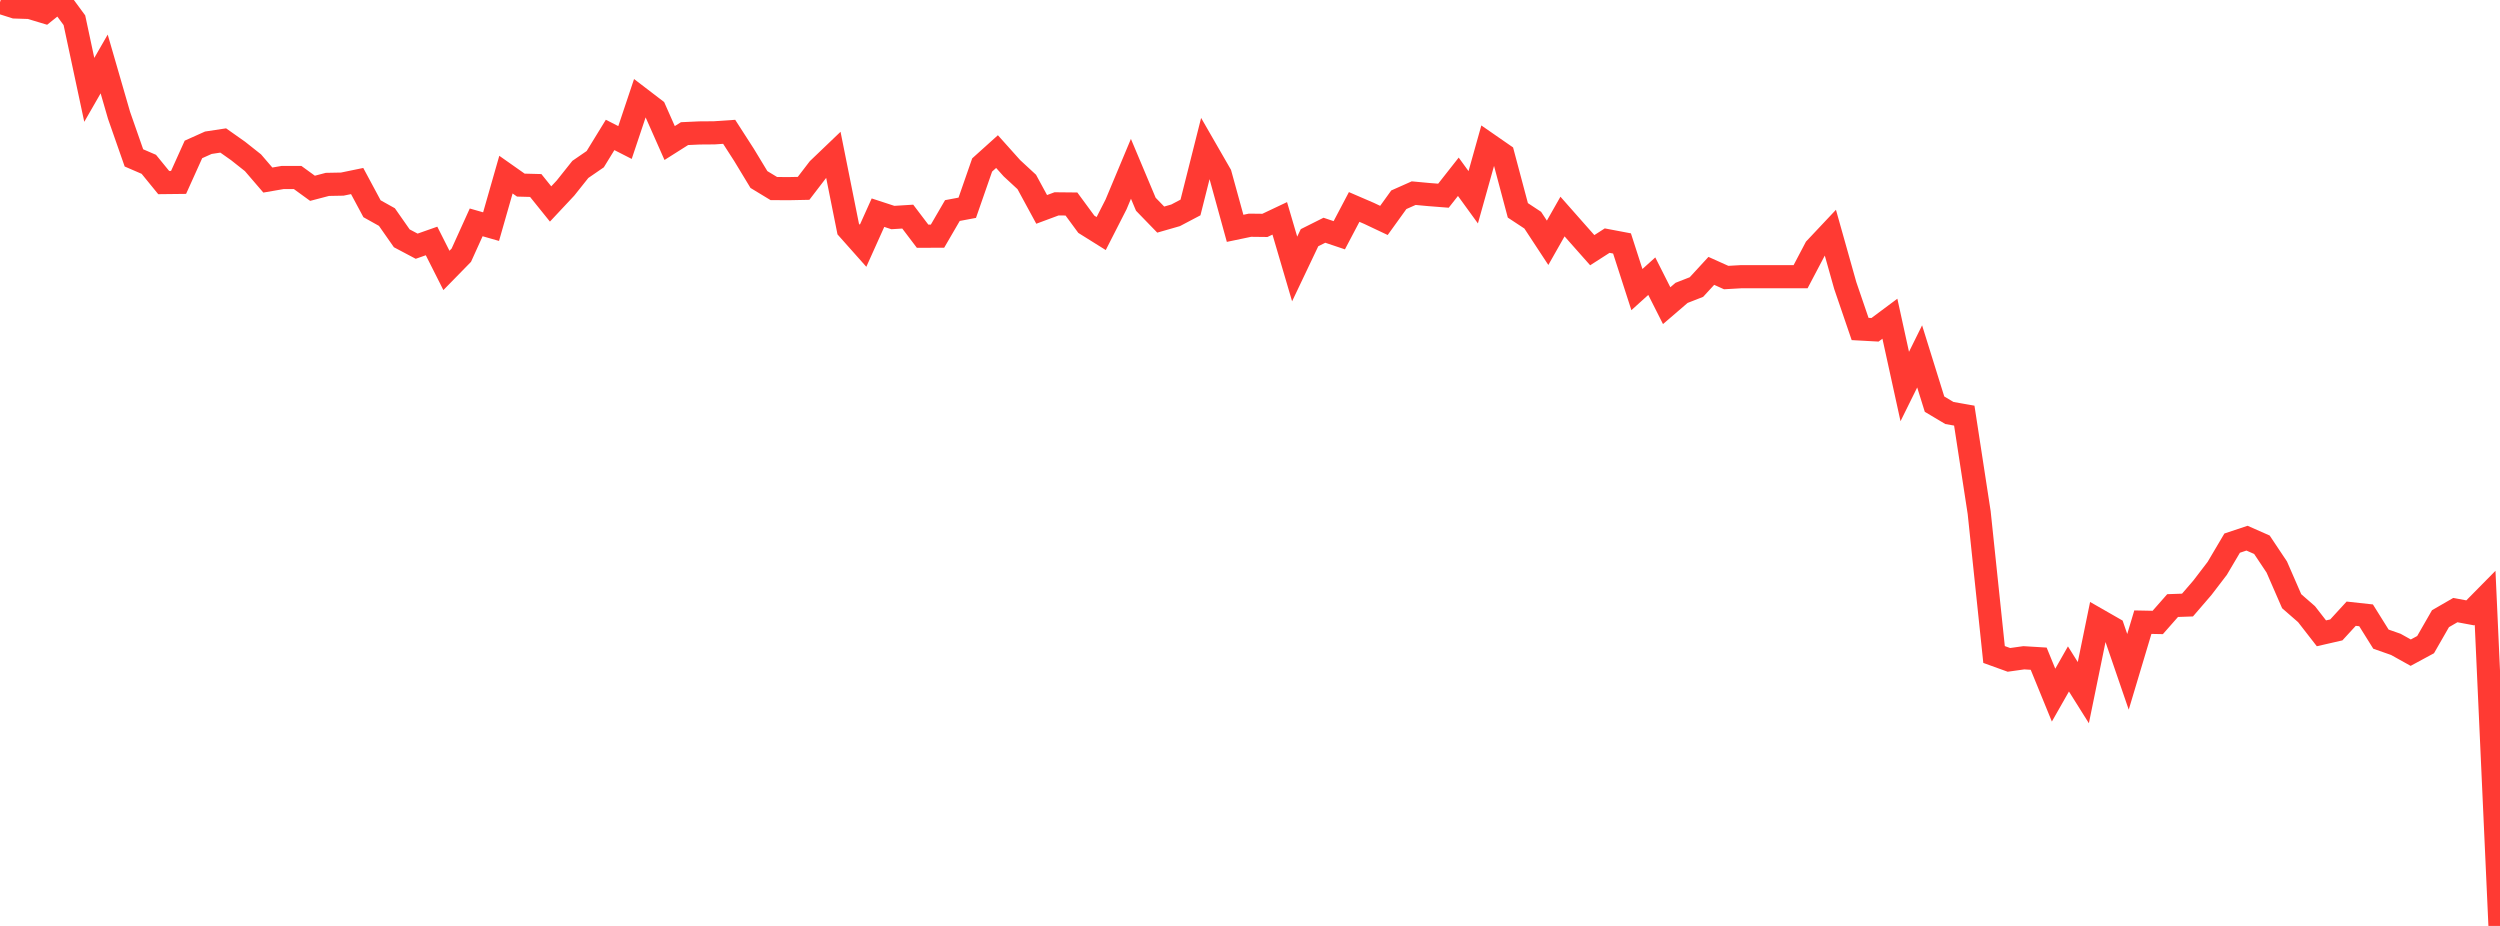 <?xml version="1.0" standalone="no"?>
<!DOCTYPE svg PUBLIC "-//W3C//DTD SVG 1.1//EN" "http://www.w3.org/Graphics/SVG/1.1/DTD/svg11.dtd">

<svg width="135" height="50" viewBox="0 0 135 50" preserveAspectRatio="none" 
  xmlns="http://www.w3.org/2000/svg"
  xmlns:xlink="http://www.w3.org/1999/xlink">


<polyline points="0.0, 0.12 0.804, 0.376 1.607, 0.402 2.411, 0.644 3.214, 0.0 4.018, 1.093 4.821, 4.853 5.625, 3.454 6.429, 6.23 7.232, 8.526 8.036, 8.873 8.839, 9.858 9.643, 9.849 10.446, 8.069 11.25, 7.708 12.054, 7.586 12.857, 8.152 13.661, 8.789 14.464, 9.723 15.268, 9.584 16.071, 9.584 16.875, 10.168 17.679, 9.957 18.482, 9.942 19.286, 9.776 20.089, 11.272 20.893, 11.721 21.696, 12.869 22.5, 13.295 23.304, 13.012 24.107, 14.603 24.911, 13.781 25.714, 12.008 26.518, 12.238 27.321, 9.43 28.125, 9.996 28.929, 10.017 29.732, 11.014 30.536, 10.156 31.339, 9.148 32.143, 8.595 32.946, 7.286 33.75, 7.696 34.554, 5.295 35.357, 5.909 36.161, 7.724 36.964, 7.216 37.768, 7.179 38.571, 7.173 39.375, 7.118 40.179, 8.367 40.982, 9.694 41.786, 10.182 42.589, 10.187 43.393, 10.171 44.196, 9.123 45.0, 8.354 45.804, 12.368 46.607, 13.271 47.411, 11.484 48.214, 11.747 49.018, 11.697 49.821, 12.756 50.625, 12.753 51.429, 11.37 52.232, 11.219 53.036, 8.909 53.839, 8.186 54.643, 9.084 55.446, 9.826 56.25, 11.307 57.054, 11.008 57.857, 11.016 58.661, 12.11 59.464, 12.612 60.268, 11.036 61.071, 9.117 61.875, 11.029 62.679, 11.858 63.482, 11.627 64.286, 11.204 65.089, 8.018 65.893, 9.415 66.696, 12.33 67.5, 12.162 68.304, 12.171 69.107, 11.791 69.911, 14.525 70.714, 12.836 71.518, 12.433 72.321, 12.703 73.125, 11.176 73.929, 11.523 74.732, 11.903 75.536, 10.787 76.339, 10.43 77.143, 10.505 77.946, 10.568 78.75, 9.546 79.554, 10.653 80.357, 7.787 81.161, 8.344 81.964, 11.359 82.768, 11.889 83.571, 13.111 84.375, 11.693 85.179, 12.604 85.982, 13.51 86.786, 12.994 87.589, 13.146 88.393, 15.638 89.196, 14.913 90.0, 16.506 90.804, 15.815 91.607, 15.501 92.411, 14.627 93.214, 14.988 94.018, 14.942 94.821, 14.942 95.625, 14.942 96.429, 14.942 97.232, 14.942 98.036, 13.414 98.839, 12.561 99.643, 15.417 100.446, 17.765 101.25, 17.809 102.054, 17.21 102.857, 20.872 103.661, 19.245 104.464, 21.823 105.268, 22.302 106.071, 22.444 106.875, 27.679 107.679, 35.343 108.482, 35.633 109.286, 35.52 110.089, 35.569 110.893, 37.537 111.696, 36.123 112.5, 37.403 113.304, 33.477 114.107, 33.937 114.911, 36.279 115.714, 33.597 116.518, 33.613 117.321, 32.701 118.125, 32.673 118.929, 31.74 119.732, 30.69 120.536, 29.329 121.339, 29.061 122.143, 29.416 122.946, 30.62 123.75, 32.465 124.554, 33.166 125.357, 34.199 126.161, 34.015 126.964, 33.14 127.768, 33.228 128.571, 34.514 129.375, 34.796 130.179, 35.244 130.982, 34.81 131.786, 33.409 132.589, 32.945 133.393, 33.095 134.196, 32.281 135.0, 50.0" fill="none" stroke="#ff3a33" stroke-width="1.25"/>

</svg>